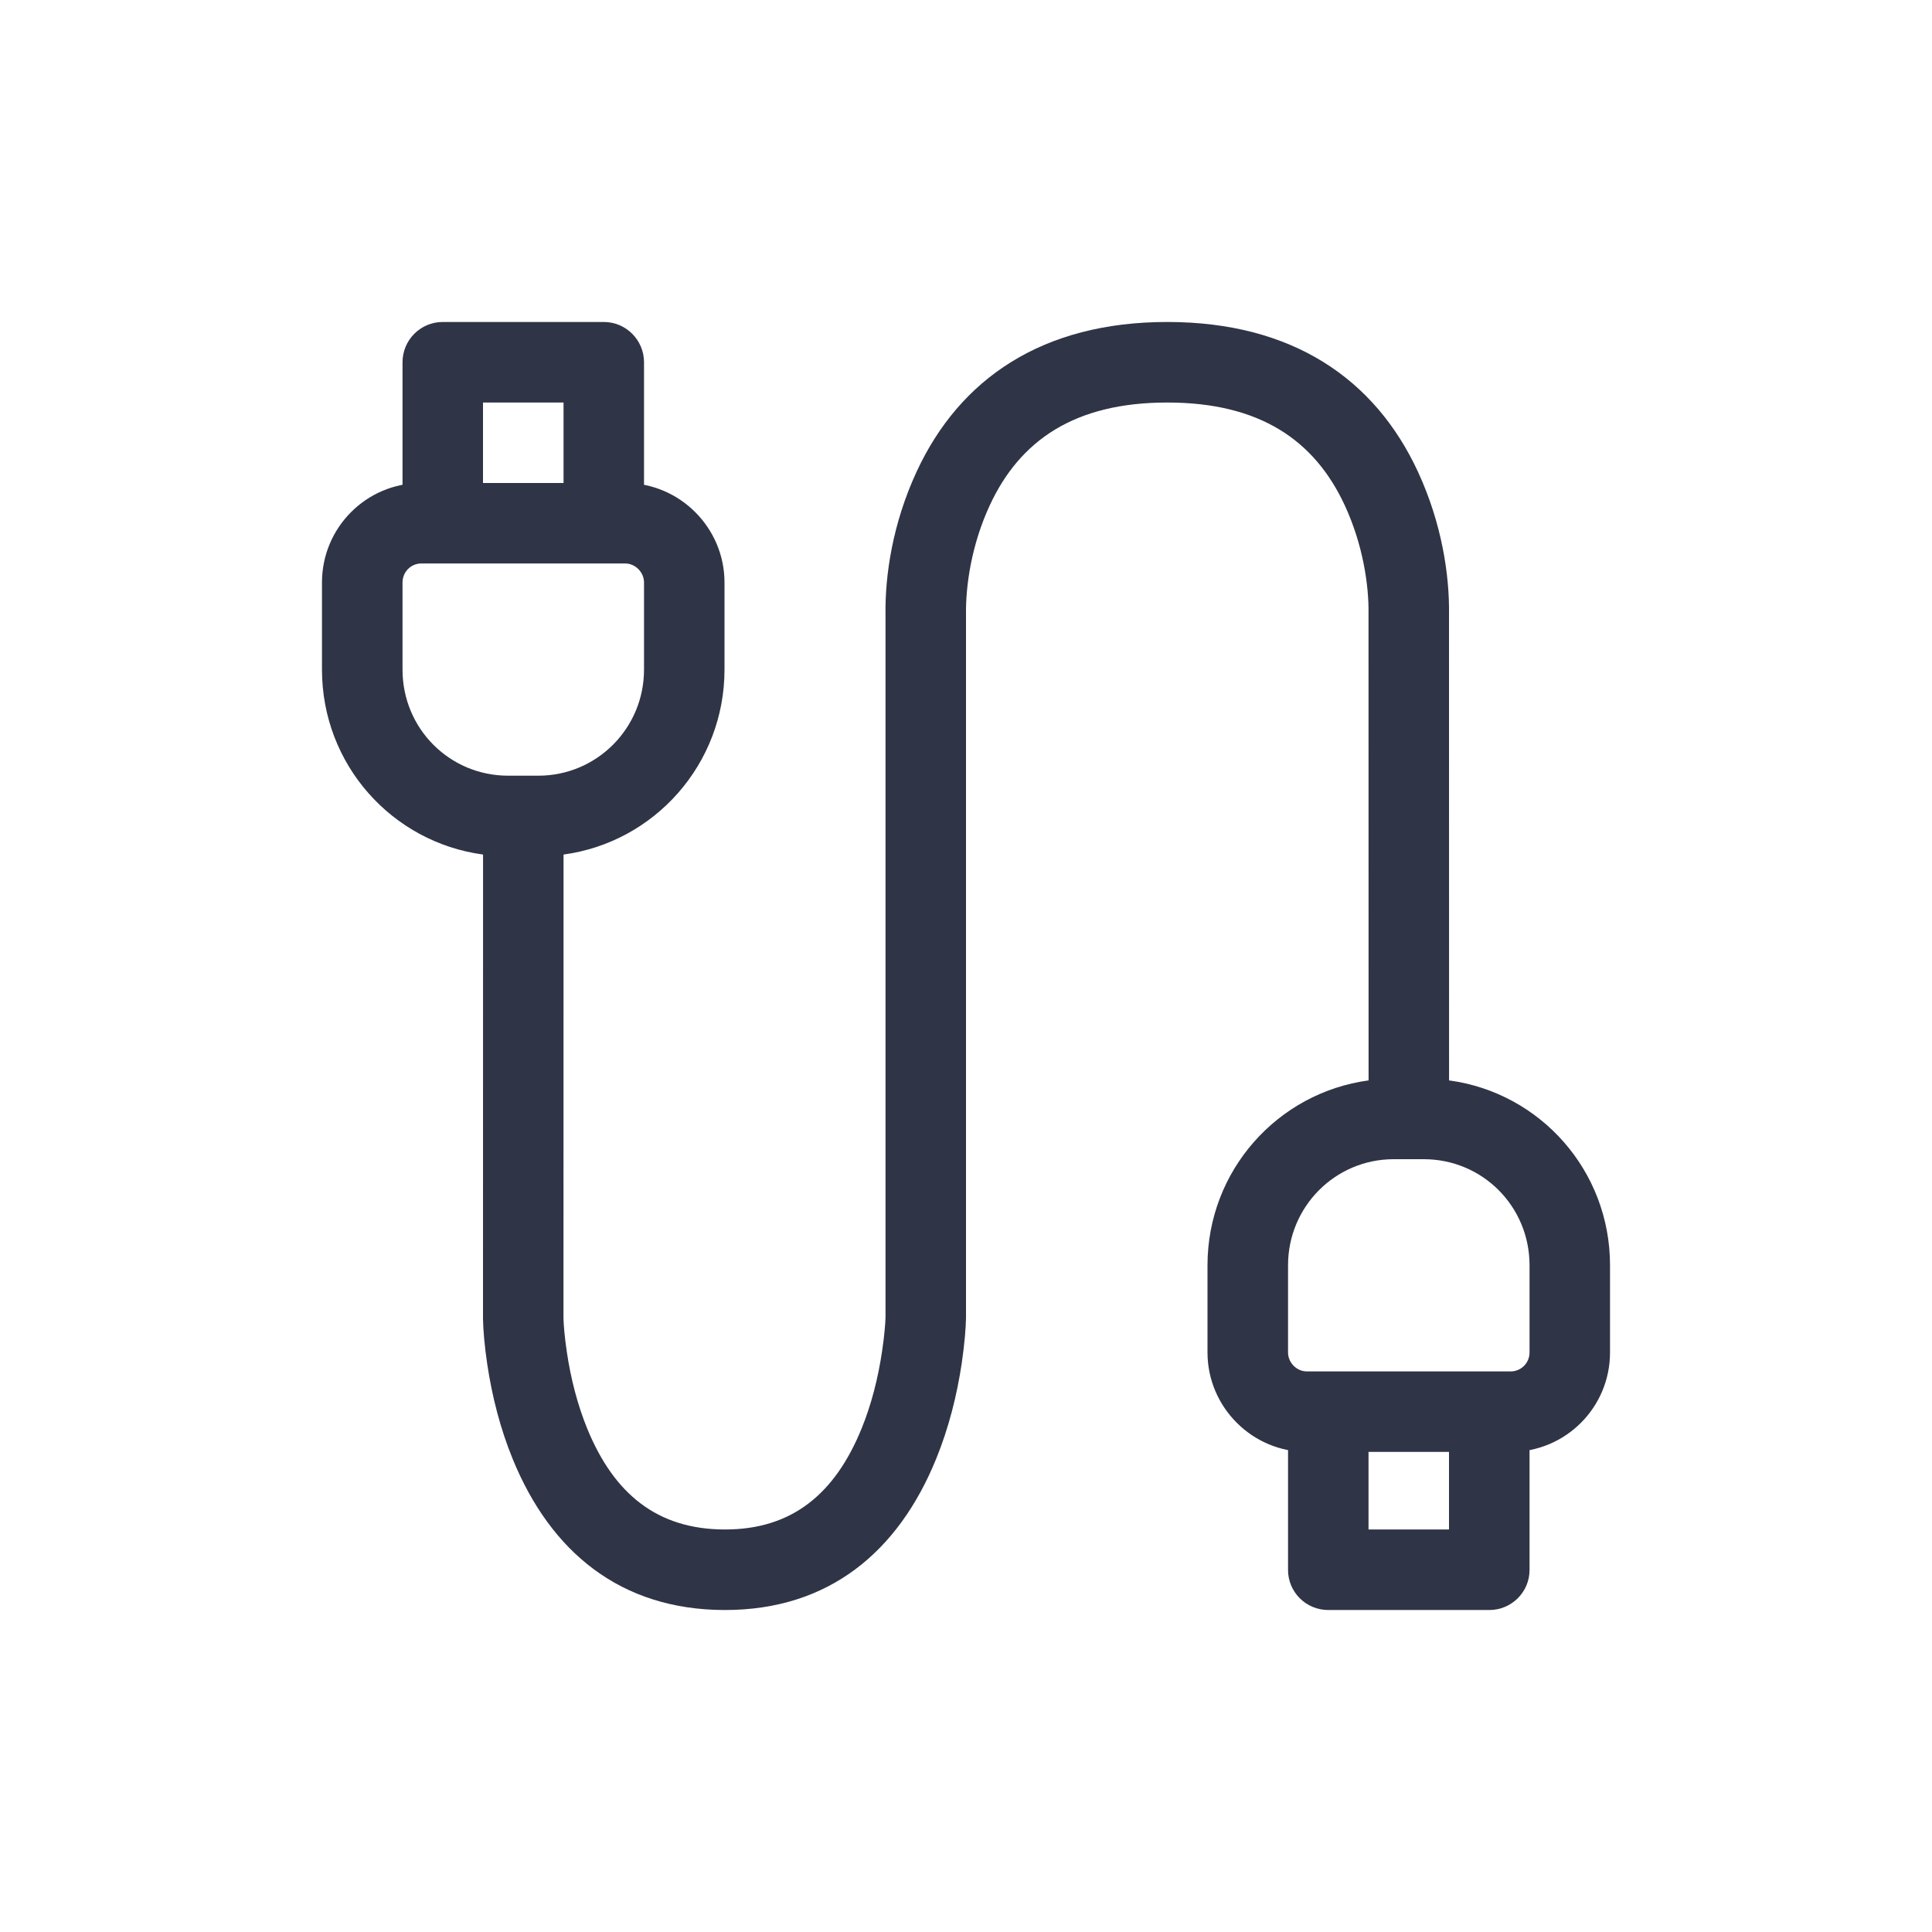 <svg width="32" height="32" viewBox="0 0 32 32" fill="none" xmlns="http://www.w3.org/2000/svg">
<path fill-rule="evenodd" clip-rule="evenodd" d="M24.667 22.933C25.035 22.933 25.334 23.23 25.334 23.596V26.004C25.334 26.37 25.035 26.667 24.667 26.667H22C21.632 26.667 21.334 26.37 21.334 26.004V23.596C21.334 23.23 21.632 22.933 22 22.933H24.667ZM24 24H22.667V25.333H24V24ZM10 5.333C10.368 5.333 10.667 5.632 10.667 6V8.424C10.667 8.792 10.368 9.091 10 9.091H7.333C6.965 9.091 6.667 8.792 6.667 8.424V6C6.667 5.632 6.965 5.333 7.333 5.333H10ZM9.334 6.667H8V8H9.334V6.667Z" fill="#2F3446"/>
<path d="M19.334 5.333C21.406 5.333 22.772 6.276 23.484 7.81C23.883 8.671 24.01 9.531 24 10.182L24.001 17.895C25.509 18.098 26.667 19.387 26.667 20.957V22.401C26.667 23.311 25.932 24.048 25.022 24.048H21.645C20.738 24.048 20 23.304 20 22.401V20.957C20 19.391 21.16 18.098 22.668 17.895L22.667 10.162C22.674 9.694 22.574 9.019 22.274 8.371C21.774 7.292 20.867 6.667 19.334 6.667C17.8 6.667 16.893 7.292 16.393 8.371C16.093 9.019 15.993 9.694 16 10.182L16 21.83C15.997 21.988 15.978 22.244 15.931 22.569C15.851 23.108 15.715 23.648 15.507 24.16C14.881 25.7 13.73 26.67 11.999 26.667C10.273 26.663 9.123 25.701 8.496 24.176C8.287 23.667 8.15 23.129 8.07 22.593C8.022 22.27 8.003 22.014 8 21.845L8.001 14.154C6.492 13.951 5.333 12.662 5.333 11.091V9.648C5.333 8.738 6.068 8 6.978 8H10.355C11.262 8 12 8.744 12 9.648V11.091C12 12.656 10.841 13.95 9.334 14.154L9.333 21.833C9.335 21.936 9.35 22.134 9.389 22.396C9.454 22.833 9.565 23.269 9.729 23.669C10.168 24.736 10.879 25.331 12.002 25.333C13.123 25.336 13.833 24.737 14.272 23.658C14.436 23.255 14.546 22.815 14.611 22.374C14.65 22.111 14.665 21.91 14.667 21.818C14.667 21.818 14.667 21.812 14.667 21.801L14.667 12.229C14.667 12.127 14.667 12.029 14.667 11.933L14.667 10.182C14.657 9.531 14.784 8.671 15.183 7.81C15.895 6.276 17.261 5.333 19.334 5.333ZM23.583 19.2H23.084C22.116 19.2 21.334 19.985 21.334 20.957V22.401C21.334 22.57 21.477 22.715 21.645 22.715H25.022C25.194 22.715 25.334 22.575 25.334 22.401V20.957C25.334 19.981 24.553 19.2 23.583 19.2ZM10.355 9.333H6.978C6.806 9.333 6.667 9.473 6.667 9.648V11.091C6.667 12.068 7.447 12.848 8.417 12.848H8.916C9.884 12.848 10.667 12.063 10.667 11.091V9.648C10.667 9.478 10.523 9.333 10.355 9.333Z" fill="#2F3446"/>
</svg>
